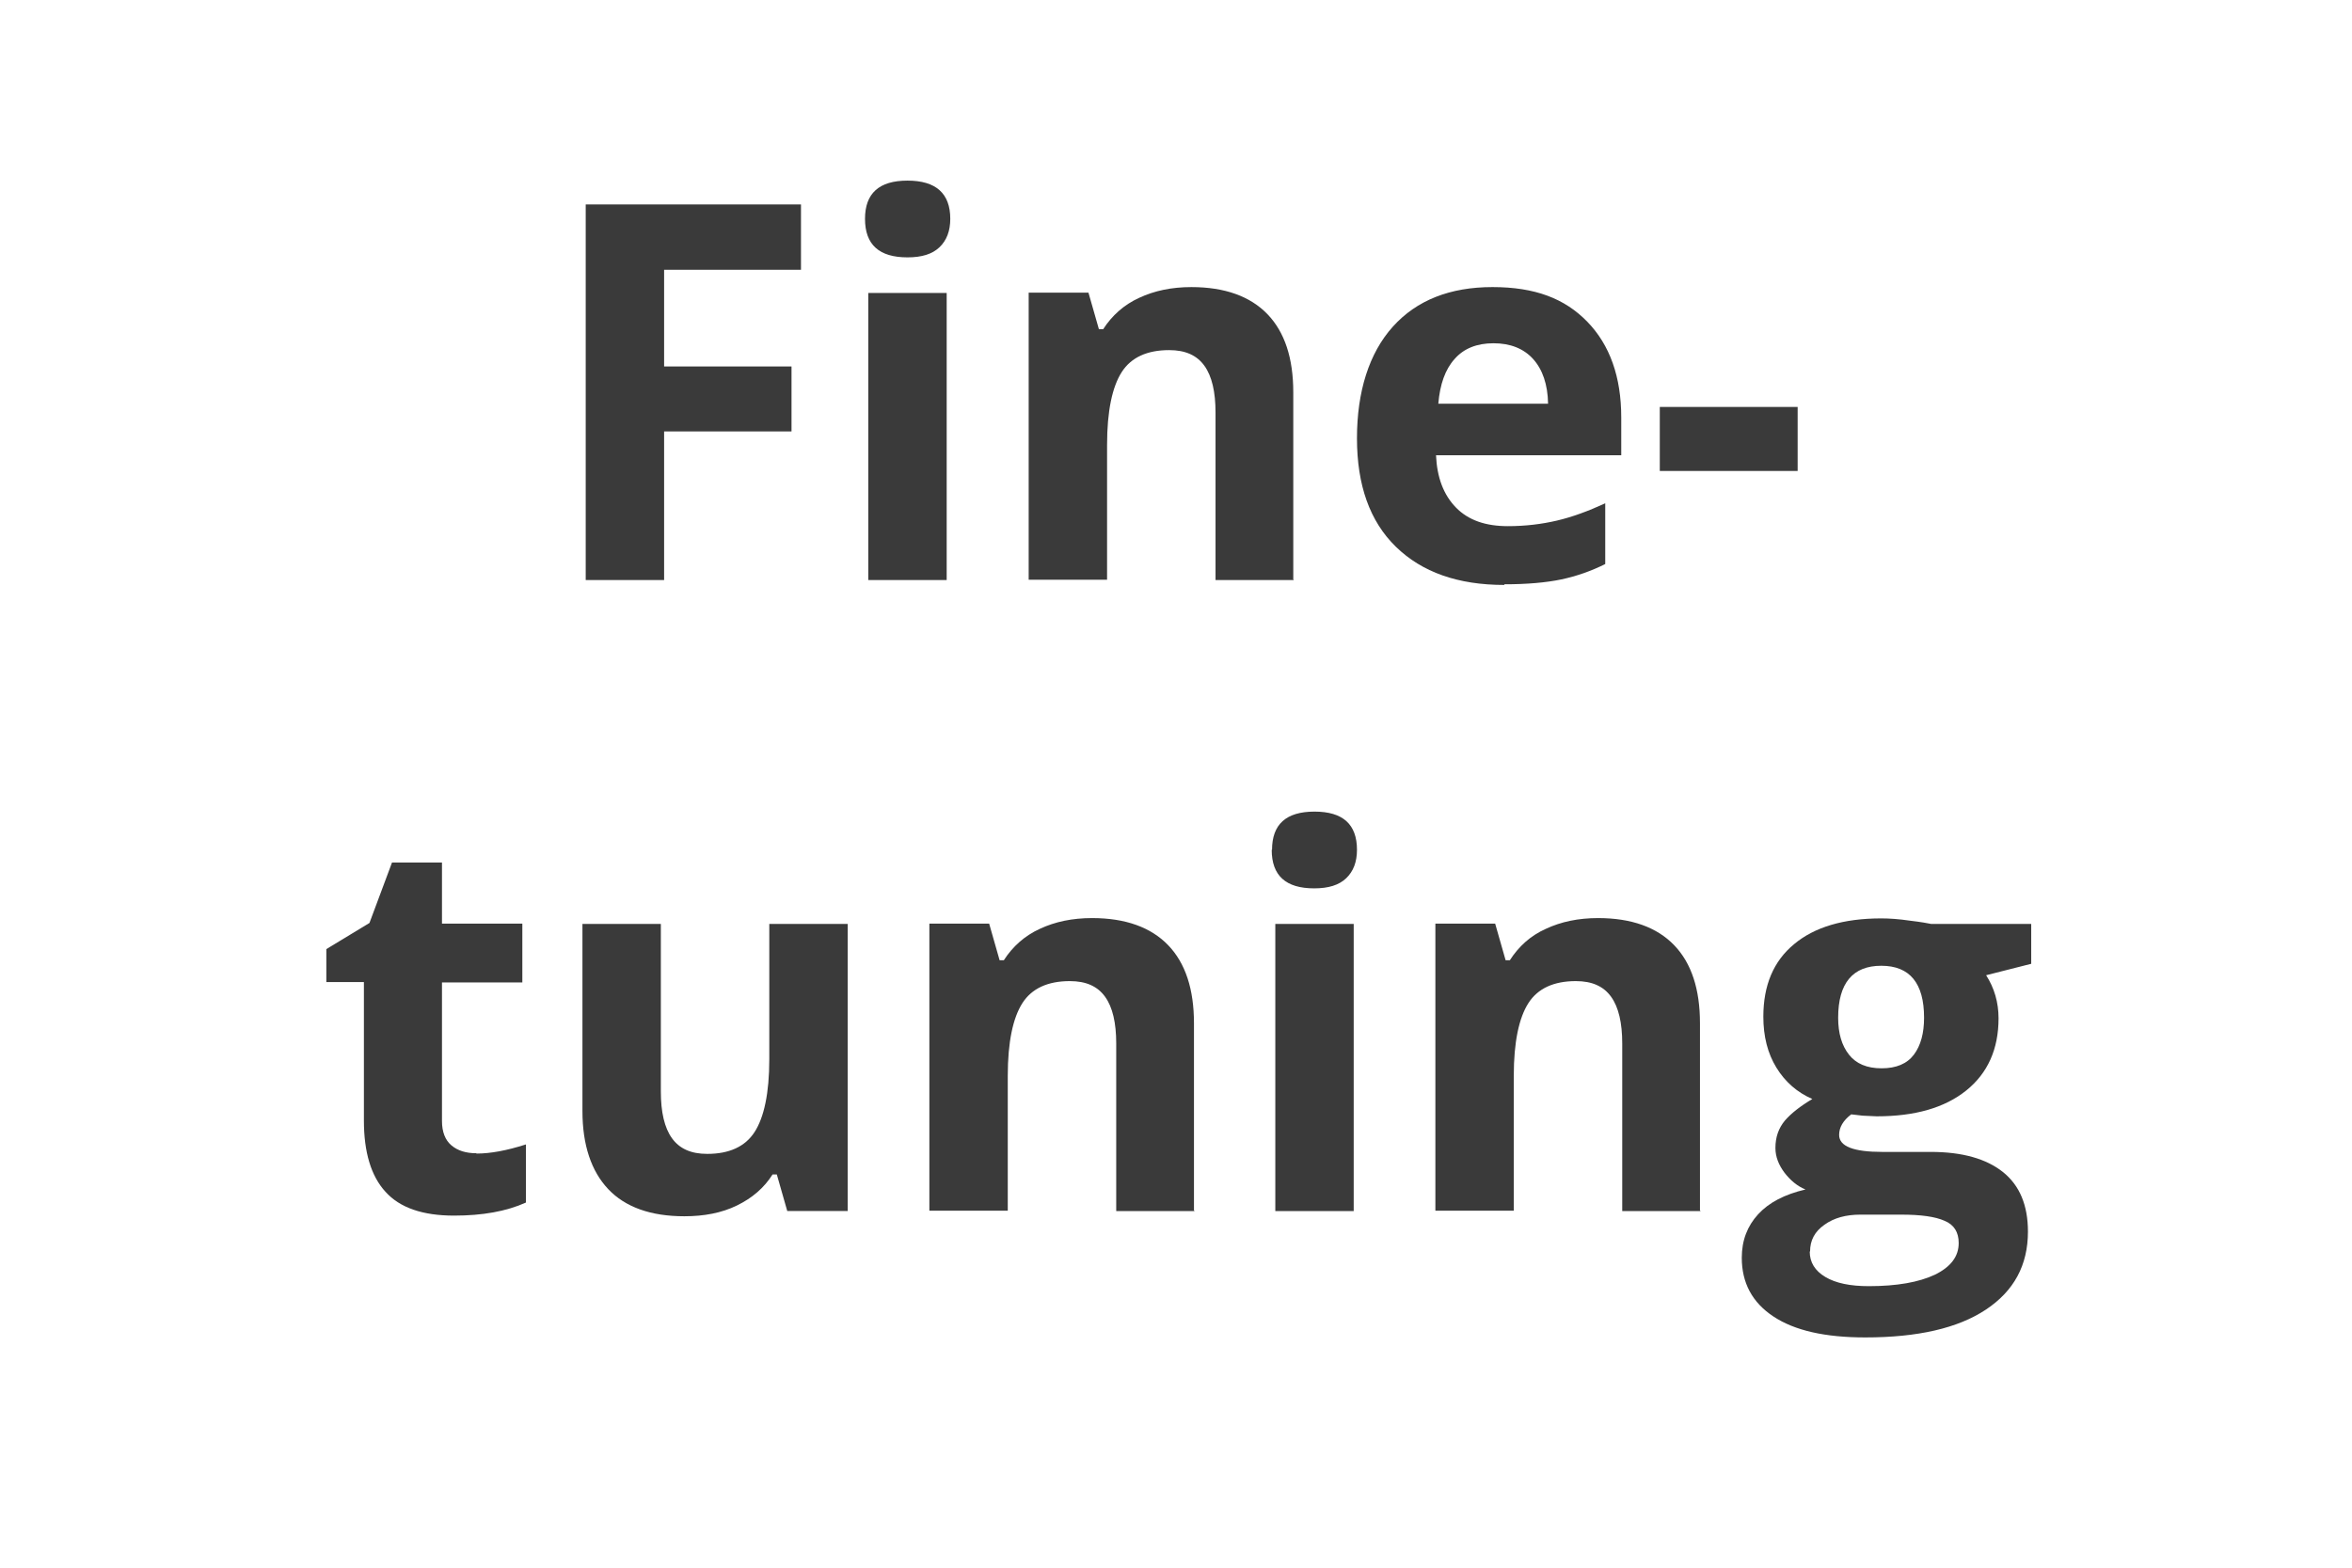 <?xml version="1.0" encoding="UTF-8"?>
<svg id="Layer_1" data-name="Layer 1" xmlns="http://www.w3.org/2000/svg" viewBox="0 0 72 48">
  <defs>
    <style>
      .cls-1 {
        fill: #3a3a3a;
      }
    </style>
  </defs>
  <path class="cls-1" d="M20.33,17.76h-2.4V6.26h6.59v2h-4.19v2.96h3.9v1.99h-3.9v4.54Z"/>
  <path class="cls-1" d="M26.48,6.7c0-.78.43-1.17,1.3-1.17s1.31.39,1.31,1.17c0,.37-.11.66-.33.87-.22.21-.54.31-.98.31-.87,0-1.3-.39-1.3-1.18ZM28.98,17.76h-2.4v-8.79h2.4v8.79Z"/>
  <path class="cls-1" d="M39.61,17.76h-2.4v-5.13c0-.63-.11-1.11-.34-1.43-.23-.32-.58-.48-1.08-.48-.67,0-1.16.22-1.45.67s-.45,1.19-.45,2.23v4.13h-2.4v-8.79h1.83l.32,1.12h.13c.27-.42.64-.75,1.1-.96.47-.22,1-.33,1.6-.33,1.02,0,1.8.28,2.33.83s.79,1.35.79,2.39v5.73Z"/>
  <path class="cls-1" d="M46.05,17.91c-1.42,0-2.52-.39-3.32-1.17-.8-.78-1.19-1.89-1.19-3.32s.37-2.61,1.1-3.42,1.75-1.21,3.05-1.21,2.21.35,2.9,1.06c.69.71,1.04,1.69,1.04,2.93v1.16h-5.67c.03.68.23,1.21.61,1.6s.91.57,1.59.57c.53,0,1.03-.06,1.5-.17.47-.11.96-.29,1.48-.53v1.86c-.42.21-.87.37-1.34.47-.48.1-1.06.15-1.75.15ZM45.72,10.51c-.51,0-.91.16-1.19.48-.29.32-.45.78-.5,1.37h3.36c-.01-.59-.17-1.05-.46-1.37s-.7-.48-1.21-.48Z"/>
  <path class="cls-1" d="M50.81,14.42v-1.96h4.22v1.96h-4.22Z"/>
  <path class="cls-1" d="M14.59,35.32c.42,0,.92-.09,1.51-.28v1.78c-.6.27-1.33.4-2.2.4-.96,0-1.66-.24-2.1-.73-.44-.48-.66-1.21-.66-2.18v-4.24h-1.15v-1.01l1.32-.8.69-1.85h1.53v1.87h2.46v1.8h-2.46v4.24c0,.34.1.59.29.75.19.16.44.24.76.24Z"/>
  <path class="cls-1" d="M24.1,37.08l-.32-1.12h-.13c-.26.41-.62.72-1.09.95s-1.01.33-1.61.33c-1.03,0-1.81-.28-2.33-.83s-.79-1.35-.79-2.39v-5.73h2.4v5.13c0,.63.11,1.11.34,1.43.23.32.58.48,1.08.48.67,0,1.16-.22,1.45-.67s.45-1.19.45-2.23v-4.14h2.4v8.79h-1.84Z"/>
  <path class="cls-1" d="M36.57,37.08h-2.4v-5.13c0-.63-.11-1.11-.34-1.43-.23-.32-.58-.48-1.08-.48-.67,0-1.16.22-1.45.67s-.45,1.19-.45,2.23v4.13h-2.4v-8.79h1.83l.32,1.12h.13c.27-.42.64-.75,1.1-.96.47-.22,1-.33,1.6-.33,1.02,0,1.8.28,2.33.83s.79,1.35.79,2.39v5.73Z"/>
  <path class="cls-1" d="M38.94,26.02c0-.78.43-1.17,1.3-1.17s1.3.39,1.3,1.17c0,.37-.11.66-.33.87s-.54.31-.98.31c-.87,0-1.3-.39-1.3-1.18ZM41.44,37.08h-2.4v-8.79h2.4v8.79Z"/>
  <path class="cls-1" d="M52.06,37.08h-2.4v-5.13c0-.63-.11-1.11-.34-1.43-.23-.32-.58-.48-1.08-.48-.67,0-1.16.22-1.45.67s-.45,1.19-.45,2.23v4.13h-2.4v-8.79h1.83l.32,1.12h.13c.27-.42.63-.75,1.1-.96.47-.22,1-.33,1.6-.33,1.02,0,1.8.28,2.33.83s.79,1.35.79,2.39v5.73Z"/>
  <path class="cls-1" d="M62.18,28.29v1.22l-1.38.35c.25.39.38.83.38,1.32,0,.94-.33,1.68-.99,2.21-.66.53-1.57.79-2.74.79l-.43-.02-.35-.04c-.25.19-.37.4-.37.63,0,.35.44.52,1.32.52h1.49c.96,0,1.7.21,2.21.62.51.41.76,1.02.76,1.82,0,1.03-.43,1.82-1.29,2.39-.86.57-2.09.85-3.69.85-1.23,0-2.16-.21-2.81-.64-.65-.43-.97-1.03-.97-1.8,0-.53.17-.97.5-1.33s.81-.61,1.45-.76c-.25-.1-.46-.28-.64-.51-.18-.24-.28-.49-.28-.76,0-.34.1-.61.29-.84.19-.22.47-.44.84-.66-.46-.2-.83-.52-1.1-.96-.27-.44-.4-.96-.4-1.56,0-.96.31-1.7.94-2.22.62-.52,1.51-.79,2.67-.79.25,0,.54.02.88.07.34.04.55.08.65.1h3.07ZM55.4,38.32c0,.33.16.59.48.78.32.19.76.28,1.33.28.86,0,1.53-.12,2.02-.35.49-.24.73-.56.73-.97,0-.33-.14-.56-.43-.68-.29-.13-.73-.19-1.34-.19h-1.24c-.44,0-.81.1-1.1.31-.3.21-.44.48-.44.82ZM56.27,31.16c0,.48.11.85.33,1.13.22.28.55.42,1,.42s.78-.14.99-.42c.21-.28.31-.66.31-1.13,0-1.06-.44-1.59-1.31-1.59s-1.32.53-1.32,1.59Z"/>
</svg>